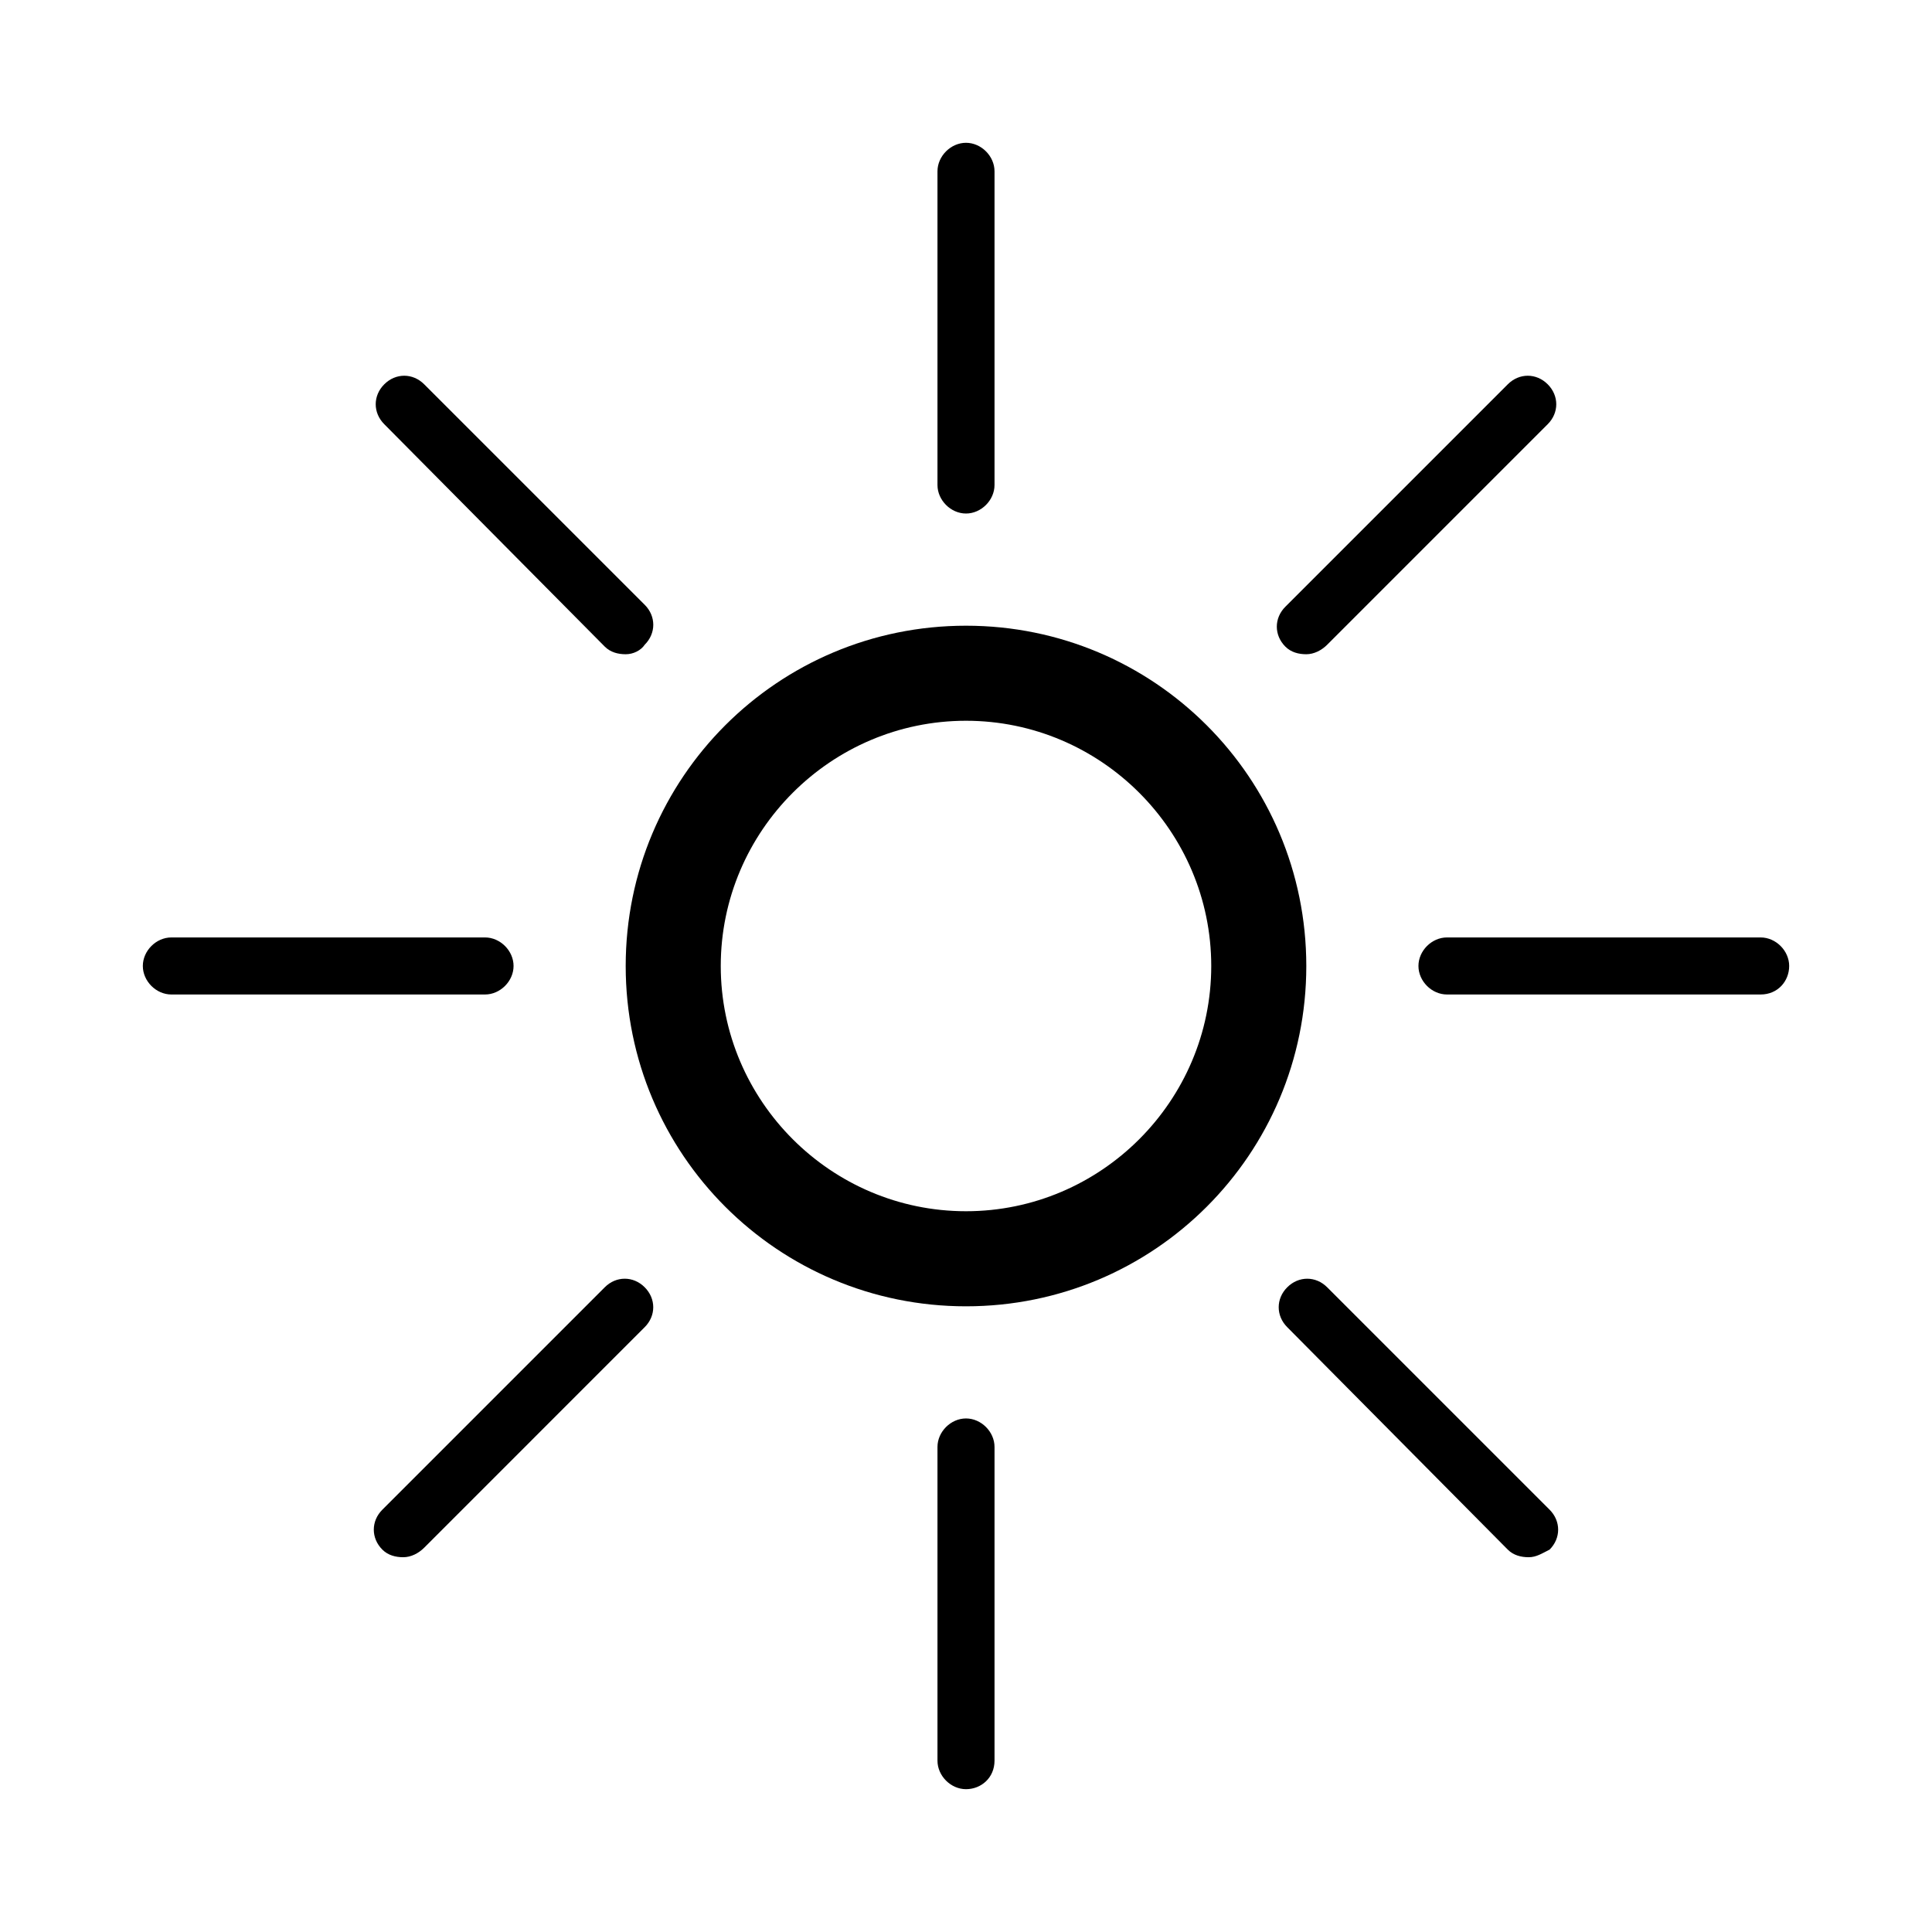 <?xml version="1.0" encoding="UTF-8"?>
<!-- Uploaded to: ICON Repo, www.svgrepo.com, Generator: ICON Repo Mixer Tools -->
<svg fill="#000000" width="800px" height="800px" version="1.1" viewBox="144 144 512 512" xmlns="http://www.w3.org/2000/svg">
 <g>
  <path d="m400 335.01c35.77 0 64.992 29.223 64.992 64.992-0.004 35.77-29.223 64.988-64.992 64.988-35.773 0-64.992-29.219-64.992-64.988 0-35.773 29.219-64.992 64.992-64.992m0-25.191c-49.879 0-90.184 40.305-90.184 90.184s40.305 90.184 90.184 90.184 90.184-40.305 90.184-90.184c-0.004-49.879-40.309-90.184-90.184-90.184z"/>
  <path d="m400 280.09c-4.031 0-7.559-3.527-7.559-7.559v-83.129c0-4.031 3.527-7.559 7.559-7.559s7.559 3.527 7.559 7.559v83.129c-0.004 4.031-3.531 7.559-7.559 7.559z"/>
  <path d="m400 618.15c-4.031 0-7.559-3.527-7.559-7.559v-83.129c0-4.031 3.527-7.559 7.559-7.559s7.559 3.527 7.559 7.559v83.129c-0.004 4.535-3.531 7.559-7.559 7.559z"/>
  <path d="m610.59 407.55h-83.129c-4.031 0-7.559-3.527-7.559-7.559s3.527-7.559 7.559-7.559h83.129c4.031 0 7.559 3.527 7.559 7.559s-3.023 7.559-7.559 7.559z"/>
  <path d="m272.54 407.55h-83.129c-4.031 0-7.559-3.527-7.559-7.559s3.527-7.559 7.559-7.559h83.129c4.031 0 7.559 3.527 7.559 7.559s-3.527 7.559-7.559 7.559z"/>
  <path d="m490.18 317.38c-2.016 0-4.031-0.504-5.543-2.016-3.023-3.023-3.023-7.559 0-10.578l58.945-58.945c3.023-3.023 7.559-3.023 10.578 0 3.023 3.023 3.023 7.559 0 10.578l-58.438 58.441c-1.512 1.512-3.527 2.519-5.543 2.519z"/>
  <path d="m250.87 556.68c-2.016 0-4.031-0.504-5.543-2.016-3.023-3.023-3.023-7.559 0-10.578l58.945-58.949c3.023-3.023 7.559-3.023 10.578 0 3.023 3.023 3.023 7.559 0 10.578l-58.438 58.445c-1.512 1.512-3.527 2.519-5.543 2.519z"/>
  <path d="m549.12 556.68c-2.016 0-4.031-0.504-5.543-2.016l-58.441-58.945c-3.023-3.023-3.023-7.559 0-10.578 3.023-3.023 7.559-3.023 10.578 0l58.945 58.945c3.023 3.023 3.023 7.559 0 10.578-2.012 1.008-3.523 2.016-5.539 2.016z"/>
  <path d="m309.82 317.38c-2.016 0-4.031-0.504-5.543-2.016l-58.441-58.945c-3.023-3.023-3.023-7.559 0-10.578 3.023-3.023 7.559-3.023 10.578 0l58.445 58.438c3.023 3.023 3.023 7.559 0 10.578-1.008 1.516-3.023 2.523-5.039 2.523z"/>
 </g>
</svg>
